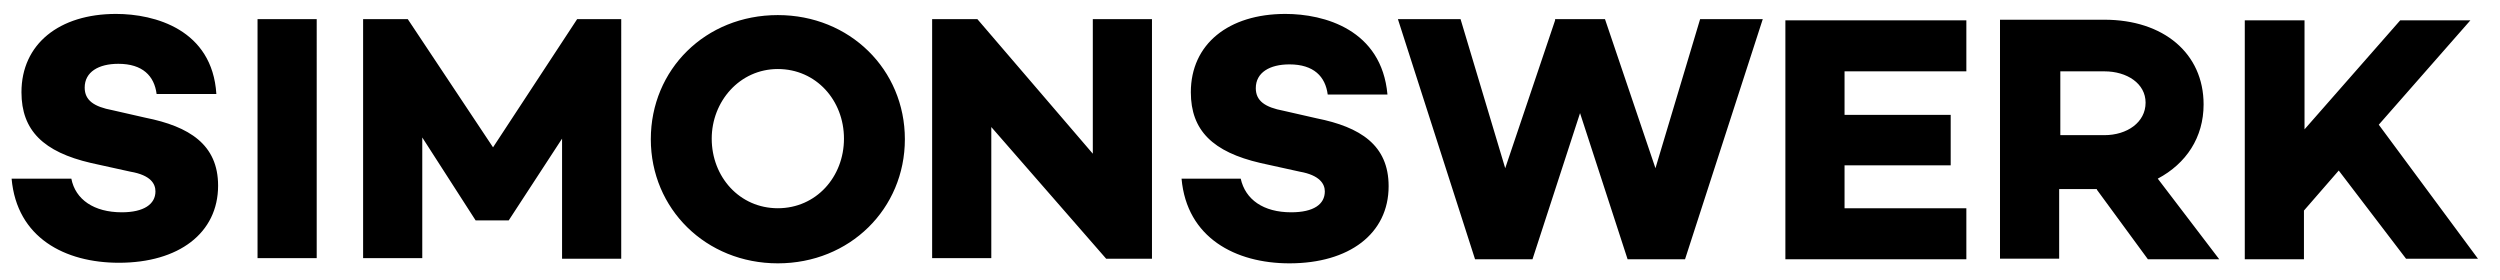 <?xml version="1.0" encoding="utf-8"?>
<!-- Generator: Adobe Illustrator 27.5.0, SVG Export Plug-In . SVG Version: 6.00 Build 0)  -->
<svg version="1.1" id="_x3C_Ebene_x3E_" xmlns="http://www.w3.org/2000/svg" xmlns:xlink="http://www.w3.org/1999/xlink" x="0px"
	 y="0px" viewBox="0 0 431 48.3" style="enable-background:new 0 0 431 48.3;" xml:space="preserve">
<g>
	<path d="M403.2,29.4l11.6,15.2h12.4l-17.1-23.1l15.8-18h-12.1l-16.5,18.8V3.5H387v41.2h10.2v-8.4L403.2,29.4L403.2,29.4z
		 M355.2,23.4V12.3h7.6c3.9,0,7.1,2.1,7.1,5.4c0,3.4-3.2,5.6-7.1,5.6h-7.6V23.4z M361.5,32.7l8.8,12h12.3L372,30.8
		c4.9-2.6,7.9-7.1,7.9-12.8c0-8.8-6.9-14.6-17.1-14.6h-18v41.2H355v-12H361.5L361.5,32.7z M318,12.3h21V3.5h-31.2v41.2H339v-8.8h-21
		v-7.4h18.3v-8.7H318V12.3L318,12.3z M303.9,3.3h-10.8L285.4,29l-8.7-25.7h-8.6v0.2L259.5,29l-7.7-25.7H241l13.3,41.4h9.9l8.2-25.2
		l8.2,25.2h9.9L303.9,3.3L303.9,3.3z M221.6,2.4c-9.8,0-16.3,5.2-16.3,13.5c0,6.6,3.8,10.3,12,12.2l6.8,1.5c3.4,0.6,4.3,2.1,4.3,3.4
		c0,2.2-1.9,3.6-5.8,3.6c-4.8,0-7.9-2.2-8.7-5.8h-10.2c0.9,10.2,9.3,14.6,18.6,14.6c10.3,0,17.1-5.1,17.1-13.3
		c0-7.1-4.9-10.2-12.4-11.7l-5.7-1.3c-3.2-0.6-4.8-1.7-4.8-3.9c0-2.7,2.4-4.1,5.8-4.1c4.2,0,6.2,2.1,6.6,5.2h10.3
		C238.2,5.1,228.3,2.4,221.6,2.4 M198.6,3.3h-10.2v23.2L168.5,3.3h-7.8v41.2h10.2V21.9l19.8,22.7h7.9V3.3L198.6,3.3z M134.1,35.9
		c-6.6,0-11.4-5.4-11.4-12c0-6.4,4.8-12,11.4-12c6.6,0,11.4,5.4,11.4,12S140.7,35.9,134.1,35.9 M134.1,2.6
		c-12.5,0-21.9,9.4-21.9,21.4s9.5,21.4,21.9,21.4S156,36,156,24S146.5,2.6,134.1,2.6 M107.2,3.3h-7.7L85,25.4L70.3,3.3h-7.7v41.2
		h10.2V23.7L82,38l0,0h5.7l0,0l9.2-14.1v20.7h10.2V3.3H107.2z M54.6,3.3H44.4v41.2h10.2V3.3L54.6,3.3z M20,2.4
		c-9.8,0-16.3,5.2-16.3,13.5c0,6.6,3.8,10.3,12,12.2l6.8,1.5c3.5,0.6,4.3,2.1,4.3,3.4c0,2.2-2,3.6-5.8,3.6c-4.8,0-8-2.2-8.7-5.8H2
		C2.9,41,11.2,45.3,20.5,45.3c10.3,0,17.1-5.1,17.1-13.3c0-7.1-5-10.2-12.5-11.7l-5.7-1.3c-3.2-0.6-4.8-1.7-4.8-3.9
		c0-2.7,2.4-4.1,5.8-4.1c4.2,0,6.2,2.1,6.6,5.2h10.3C36.6,5.1,26.7,2.4,20,2.4"/>
</g>
</svg>
